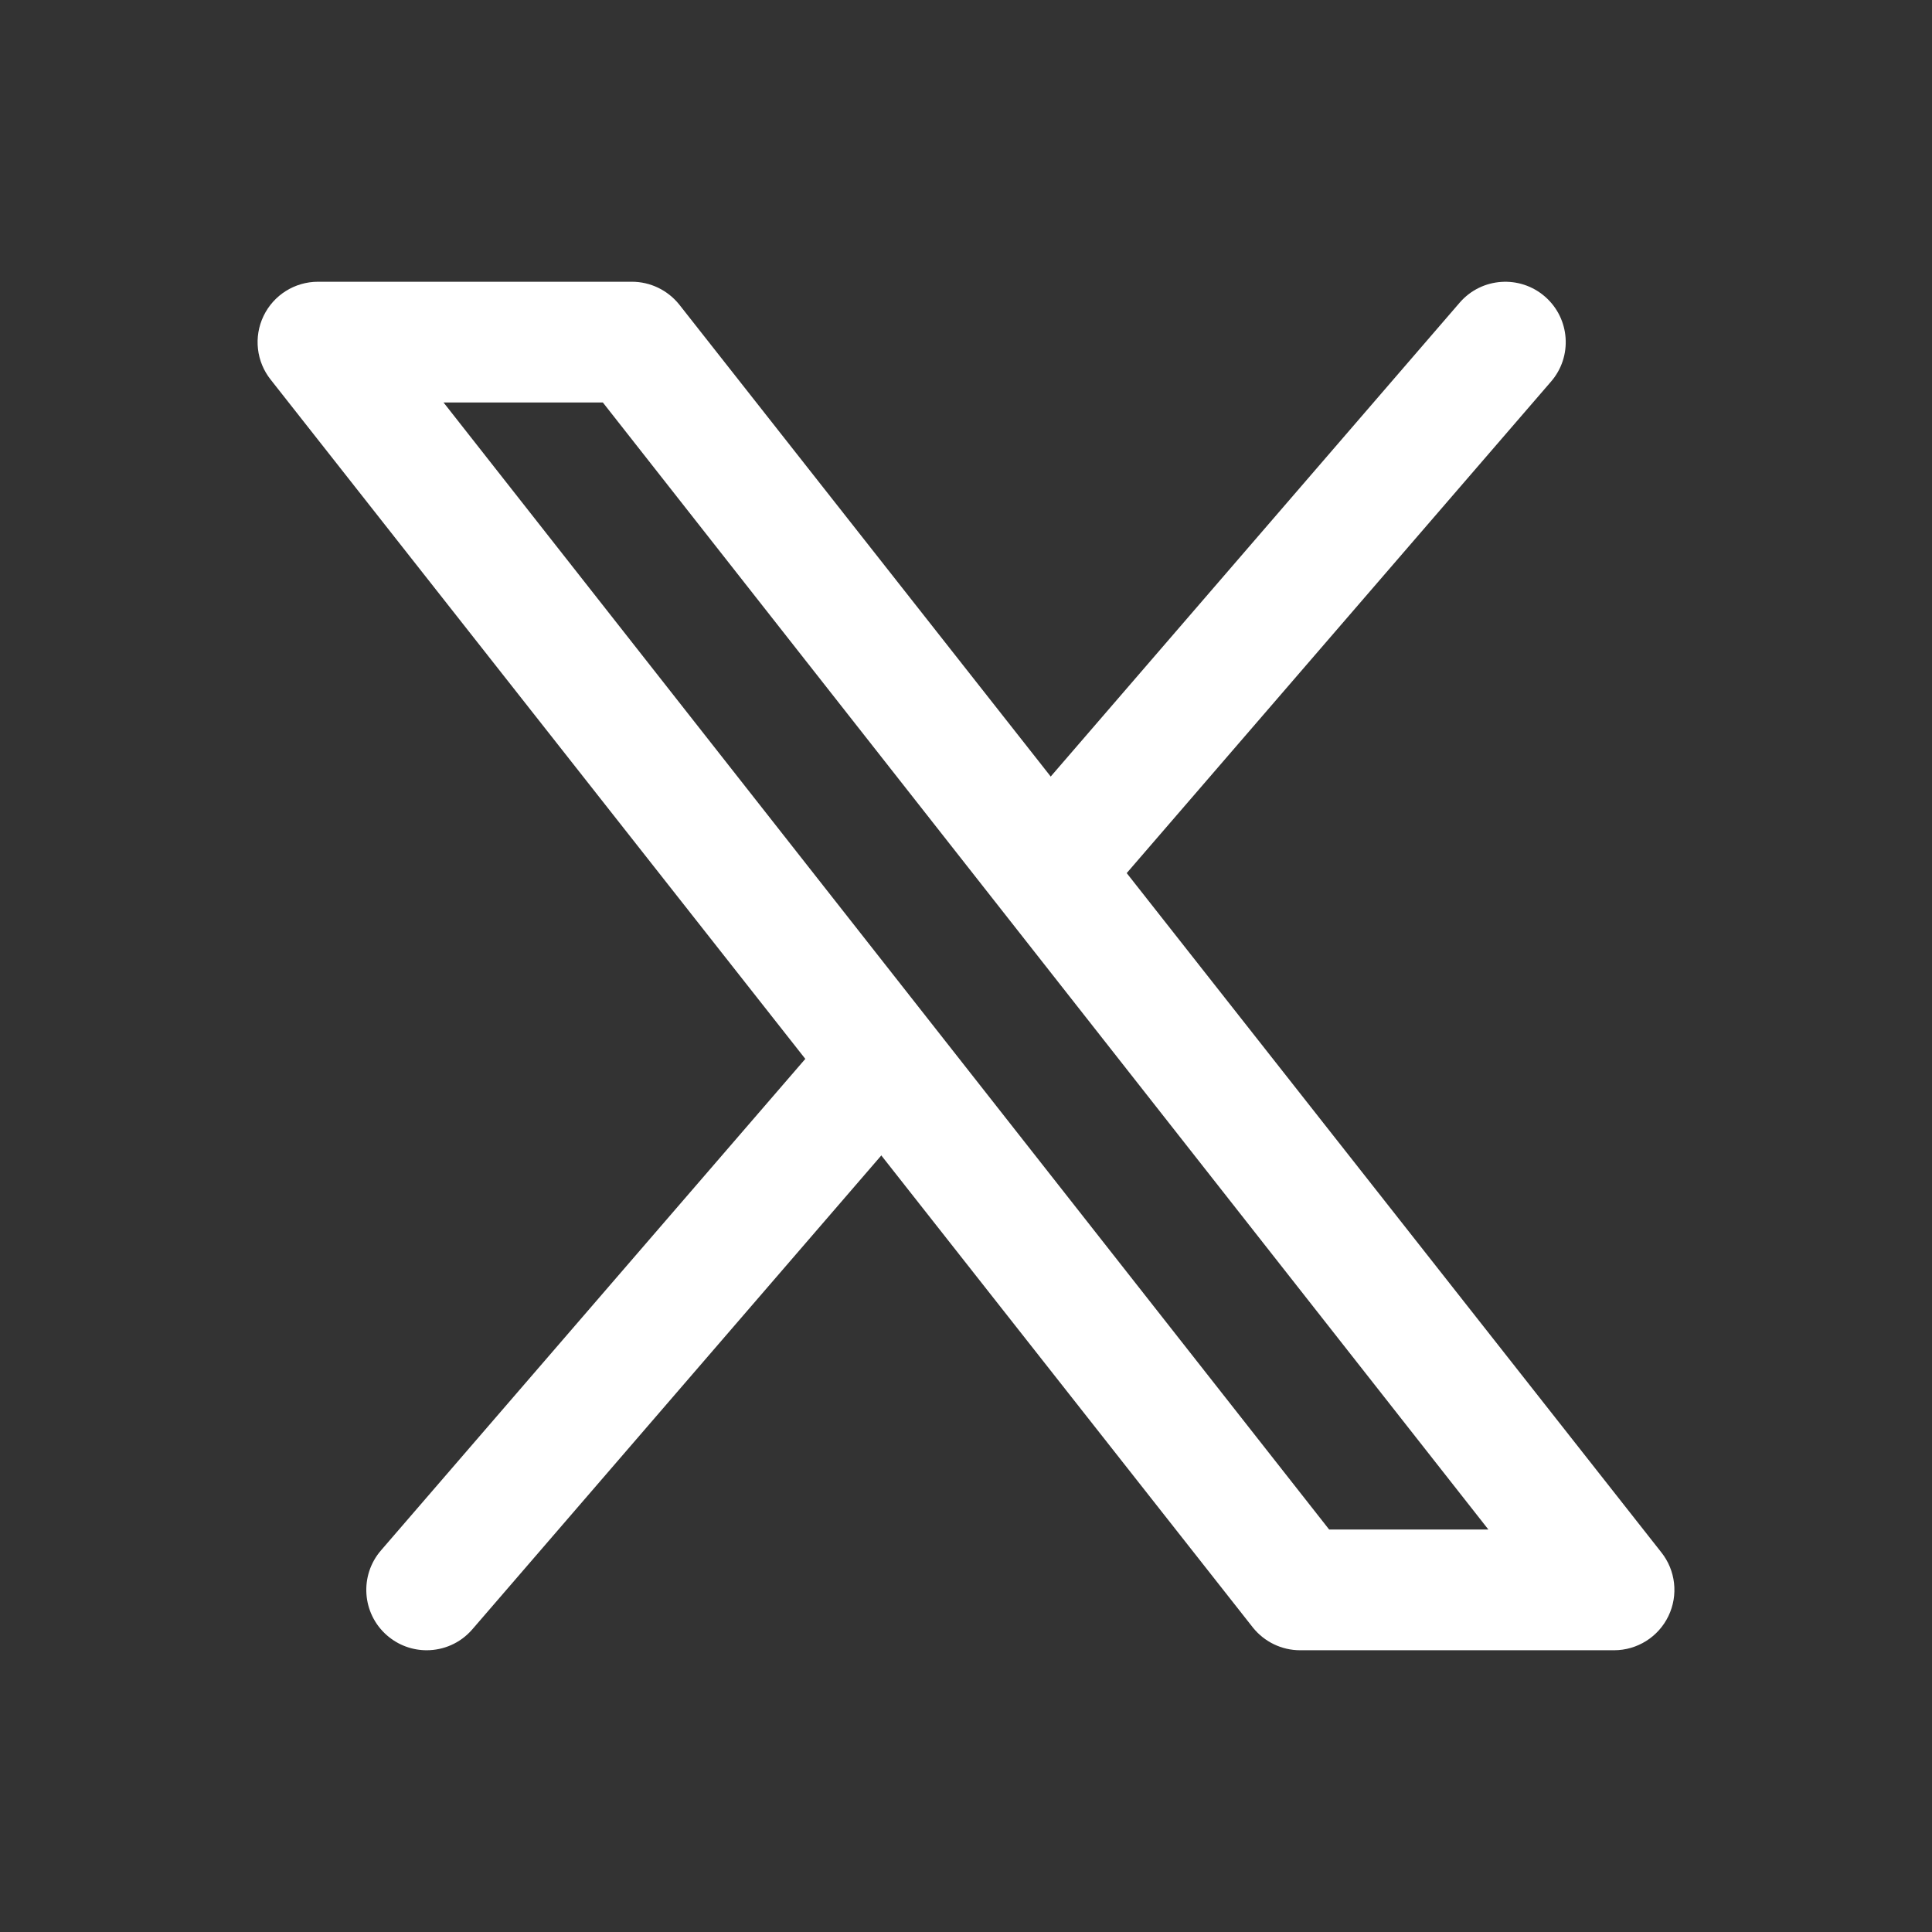 <svg width="24" height="24" viewBox="0 0 24 24" fill="none" xmlns="http://www.w3.org/2000/svg">
<rect x="0" y="0" width="24" height="24" fill="#333333" stroke="none"/>
<path d="M11.459 13.761L5.865 20.243C5.717 20.413 5.509 20.5 5.3 20.5C5.125 20.5 4.949 20.439 4.807 20.315C4.495 20.043 4.463 19.569 4.735 19.257L10.507 12.571L11.459 13.761ZM13.493 11.429L19.265 4.743C19.538 4.431 19.505 3.957 19.193 3.685C18.881 3.413 18.407 3.445 18.135 3.757L12.541 10.239L13.493 11.429Z" fill="white"/>
<path d="M20.05 20.5H16.15C15.922 20.5 15.707 20.396 15.564 20.218L3.364 4.718C3.184 4.493 3.149 4.185 3.274 3.925C3.399 3.665 3.662 3.5 3.95 3.5H7.85C8.078 3.5 8.293 3.604 8.436 3.781L20.636 19.282C20.816 19.507 20.851 19.815 20.726 20.075C20.601 20.335 20.338 20.5 20.05 20.5ZM16.511 19H18.489L7.489 5H5.51L16.511 19Z" fill="white"/>
</svg>
